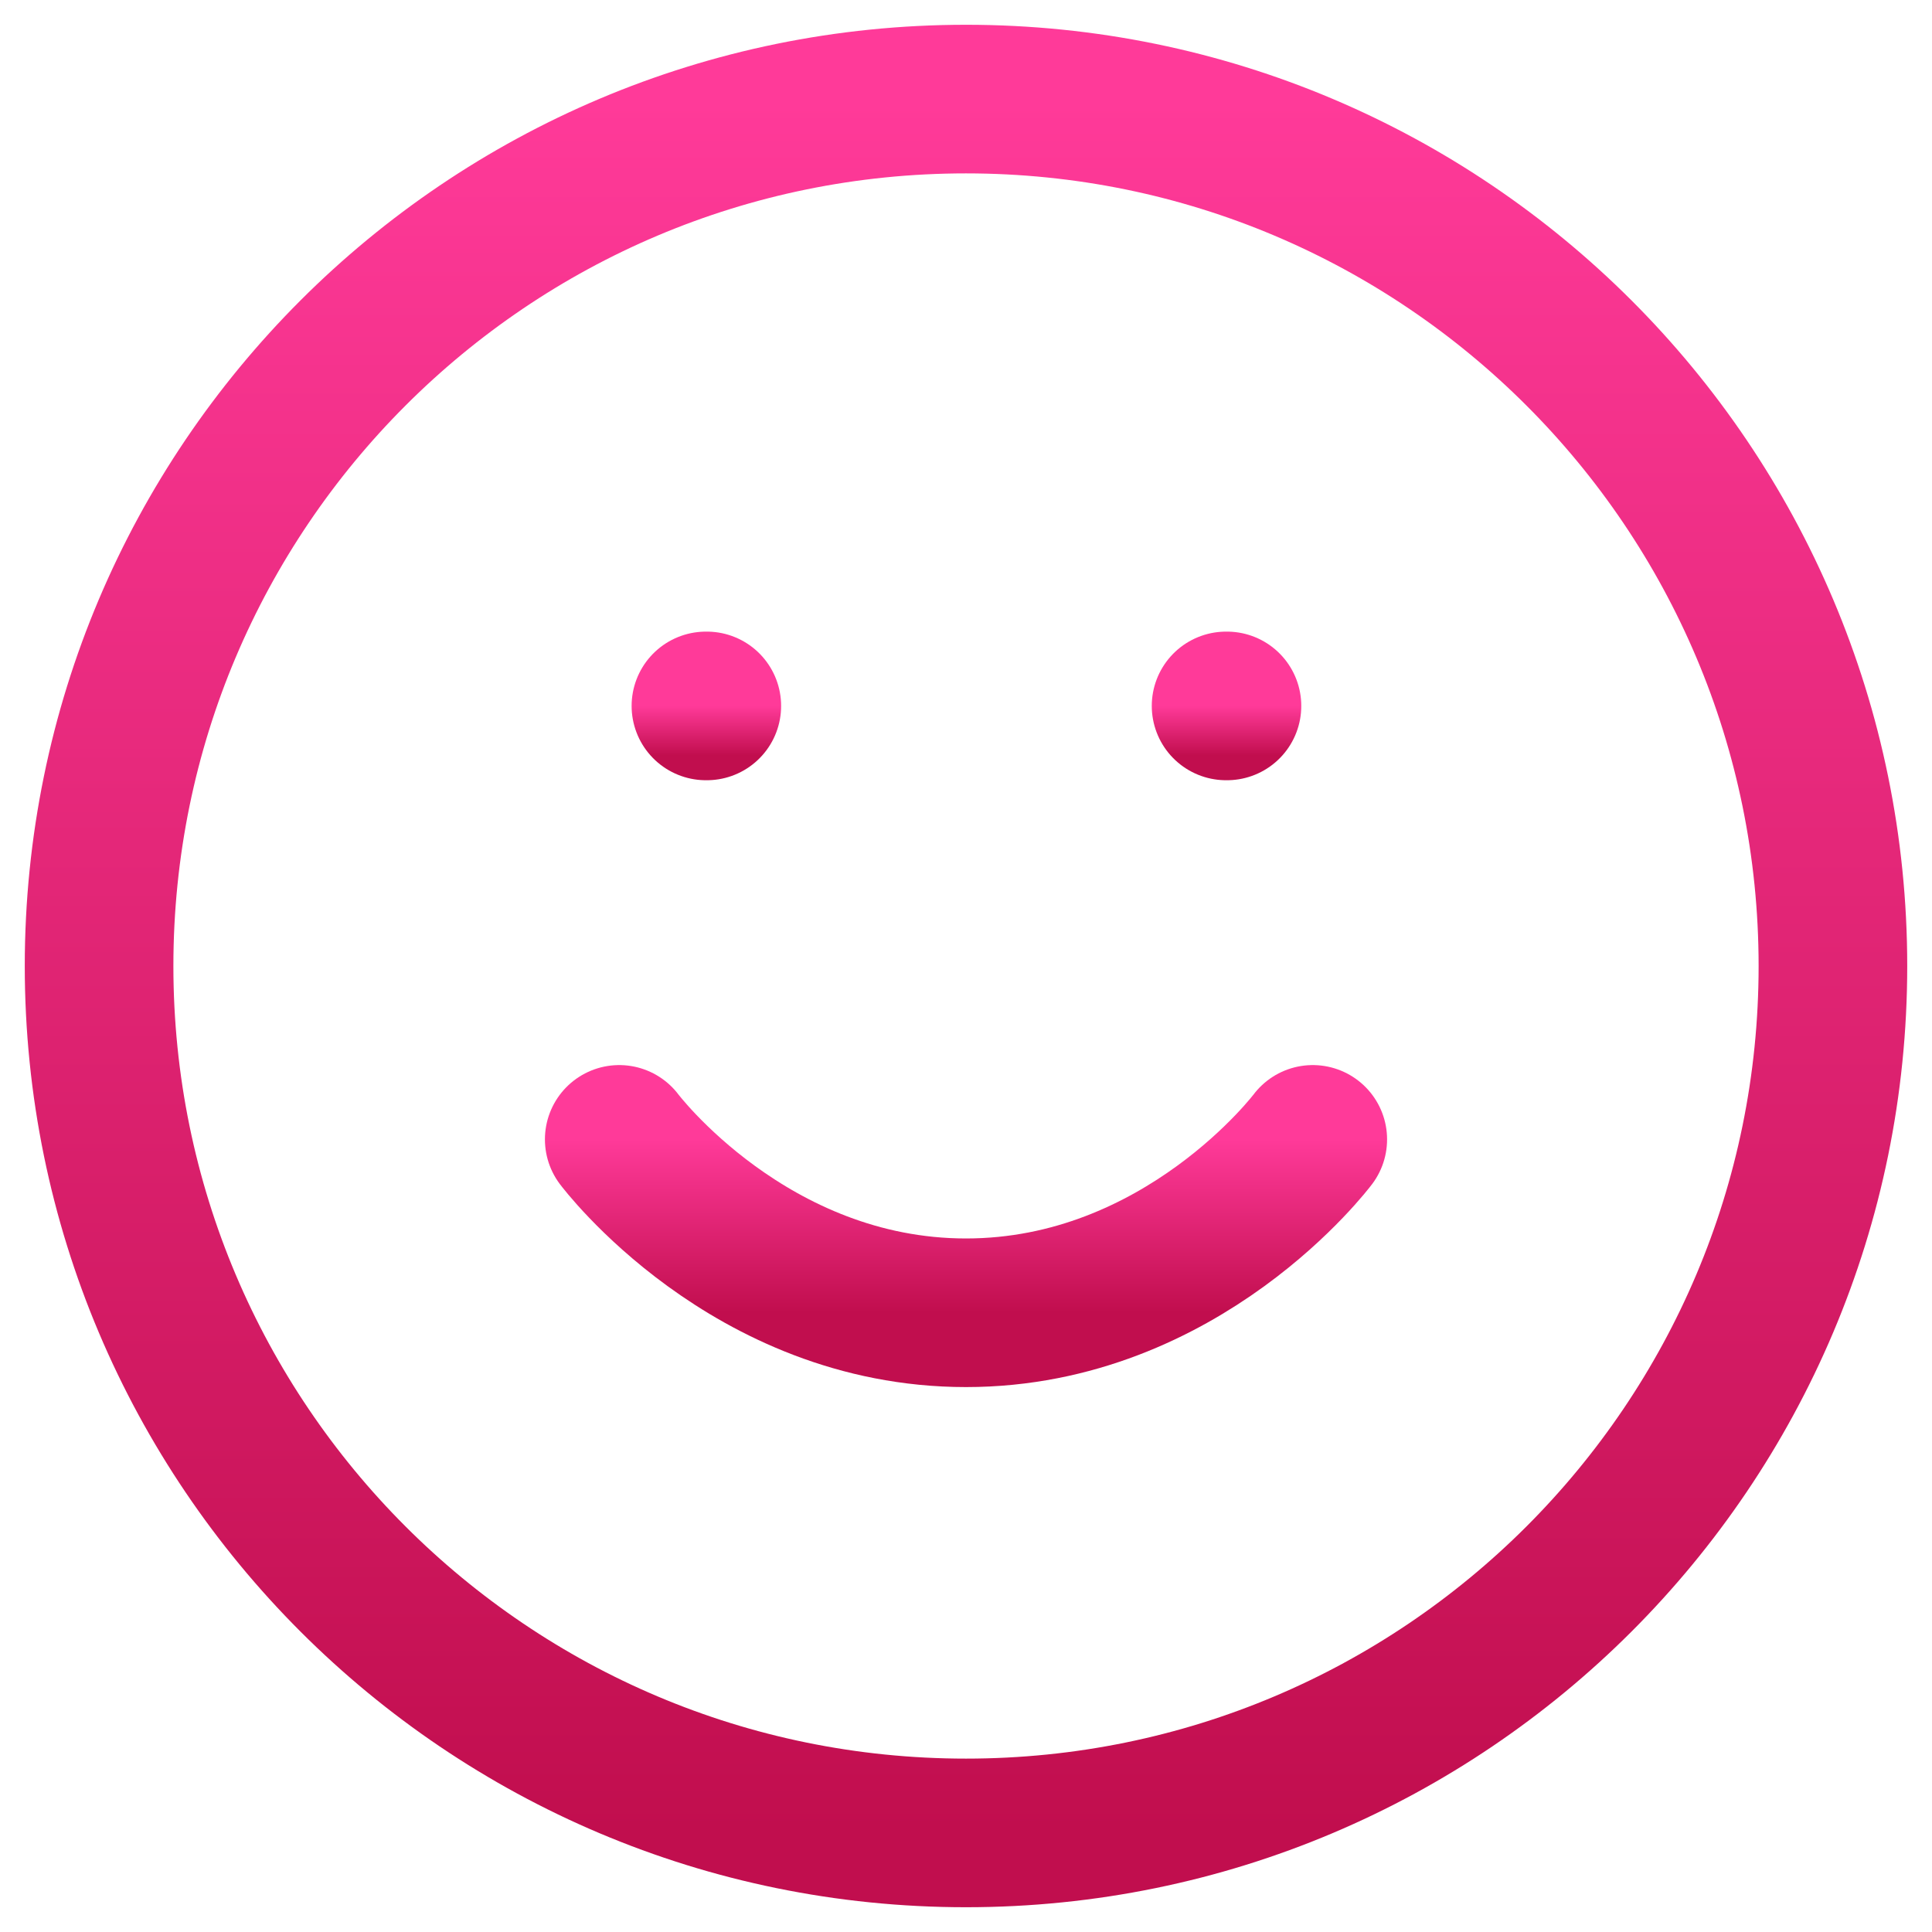 <svg fill="none" height="39" viewBox="0 0 39 39" width="39" xmlns="http://www.w3.org/2000/svg" xmlns:xlink="http://www.w3.org/1999/xlink"><linearGradient id="a"><stop offset="0" stop-color="#ff3a99"/><stop offset="1" stop-color="#c10e4e"/></linearGradient><linearGradient id="b" gradientUnits="userSpaceOnUse" x1="19.5" x2="19.5" xlink:href="#a" y1="2" y2="37"/><linearGradient id="c" gradientUnits="userSpaceOnUse" x1="19.5" x2="19.5" xlink:href="#a" y1="23" y2="26.5"/><linearGradient id="d" gradientUnits="userSpaceOnUse" x1="14.259" x2="14.259" xlink:href="#a" y1="14.25" y2="15.25"/><linearGradient id="e" gradientUnits="userSpaceOnUse" x1="24.759" x2="24.759" xlink:href="#a" y1="14.25" y2="15.25"/><g stroke-linecap="round" stroke-linejoin="round" stroke-width="3"><path d="m19.5 37c9.665 0 17.5-7.835 17.5-17.5 0-9.665-7.835-17.5-17.5-17.5-9.665 0-17.5 7.835-17.5 17.5 0 9.665 7.835 17.5 17.5 17.5z" stroke="url(#b)"/><path d="m12.5 23s2.625 3.5 7 3.5 7-3.5 7-3.5" stroke="url(#c)"/><path d="m14.25 14.25h.018" stroke="url(#d)"/><path d="m24.75 14.25h.018" stroke="url(#e)"/></g></svg>